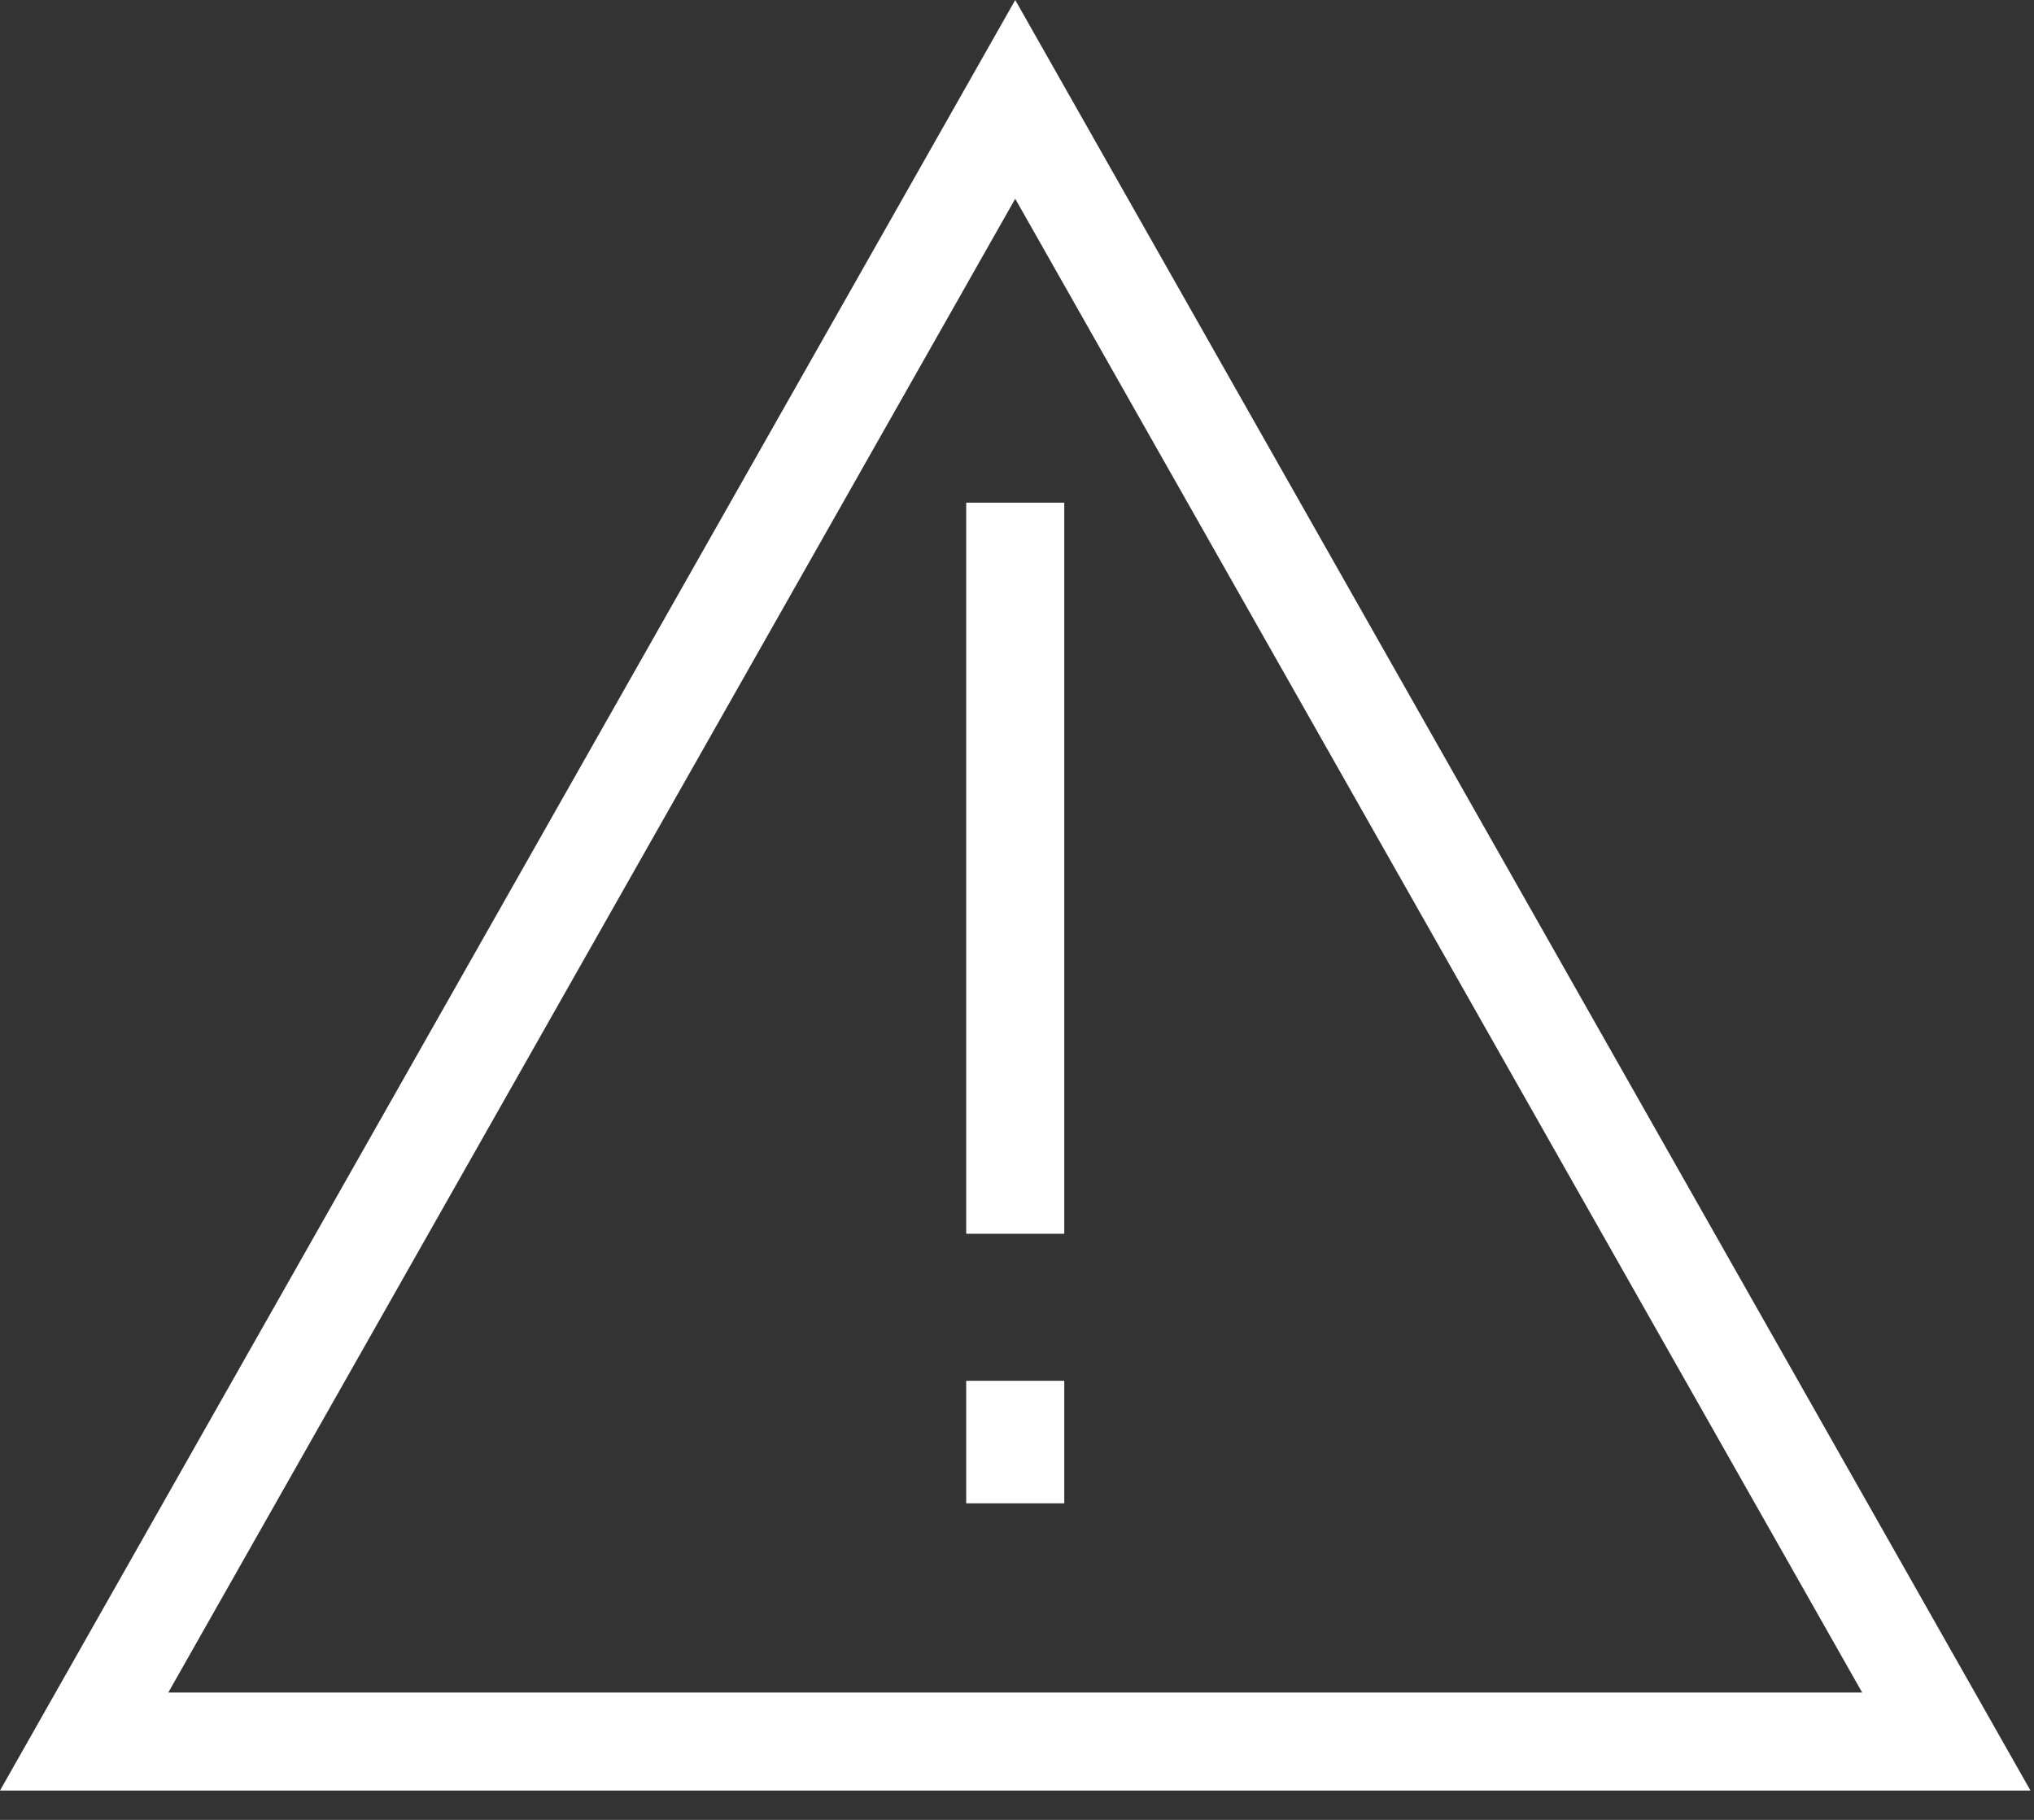 <?xml version="1.0" encoding="UTF-8"?>
<svg width="38px" height="34px" viewBox="0 0 38 34" version="1.1" xmlns="http://www.w3.org/2000/svg" xmlns:xlink="http://www.w3.org/1999/xlink">
    <rect x="0" y="0" width="38" height="34" fill="#333333" stroke="none"/>
    <!-- Generator: Sketch 54.1 (76490) - https://sketchapp.com -->
    <title>Group 7</title>
    <desc>Created with Sketch.</desc>
    <g id="Page-1-Copy" stroke="none" stroke-width="1" fill="none" fill-rule="evenodd">
        <g id="CREVAWC-WF-Home-Landing-v1-Copy-3" transform="translate(-1077, -364)" fill="#FFFFFF">
            <g id="Group-16" transform="translate(283, 348)">
                <g id="Group-7" transform="translate(794, 16)">
                    <path d="M2.489,32.002 L35.445,32.002 L18.967,2.939 L2.489,32.002 Z M37.279,33.071 L0.655,33.071 L18.967,0.774 L37.279,33.071 Z" id="Fill-1"></path>
                    <path d="M18.967,1.52610442e-05 L-3.05220884e-05,33.452 L37.934,33.452 L18.967,1.52610442e-05 Z M18.967,1.547 L36.624,32.689 L1.31,32.689 L18.967,1.547 Z M1.834,32.384 L36.1,32.384 L18.967,2.166 L1.834,32.384 Z M18.967,3.713 L34.79,31.621 L3.144,31.621 L18.967,3.713 Z" id="Fill-2"></path>
                    <polygon id="Fill-3" points="18.433 22.668 19.501 22.668 19.501 9.773 18.433 9.773"></polygon>
                    <path d="M18.814,22.287 L19.119,22.287 L19.119,10.154 L18.814,10.154 L18.814,22.287 Z M18.051,23.05 L19.883,23.05 L19.883,9.391 L18.051,9.391 L18.051,23.05 Z" id="Fill-4"></path>
                    <polygon id="Fill-5" points="18.433 27.704 19.501 27.704 19.501 26.178 18.433 26.178"></polygon>
                    <path d="M18.814,27.323 L19.119,27.323 L19.119,26.56 L18.814,26.56 L18.814,27.323 Z M18.051,28.086 L19.883,28.086 L19.883,25.797 L18.051,25.797 L18.051,28.086 Z" id="Fill-6"></path>
                </g>
            </g>
        </g>
    </g>
</svg>